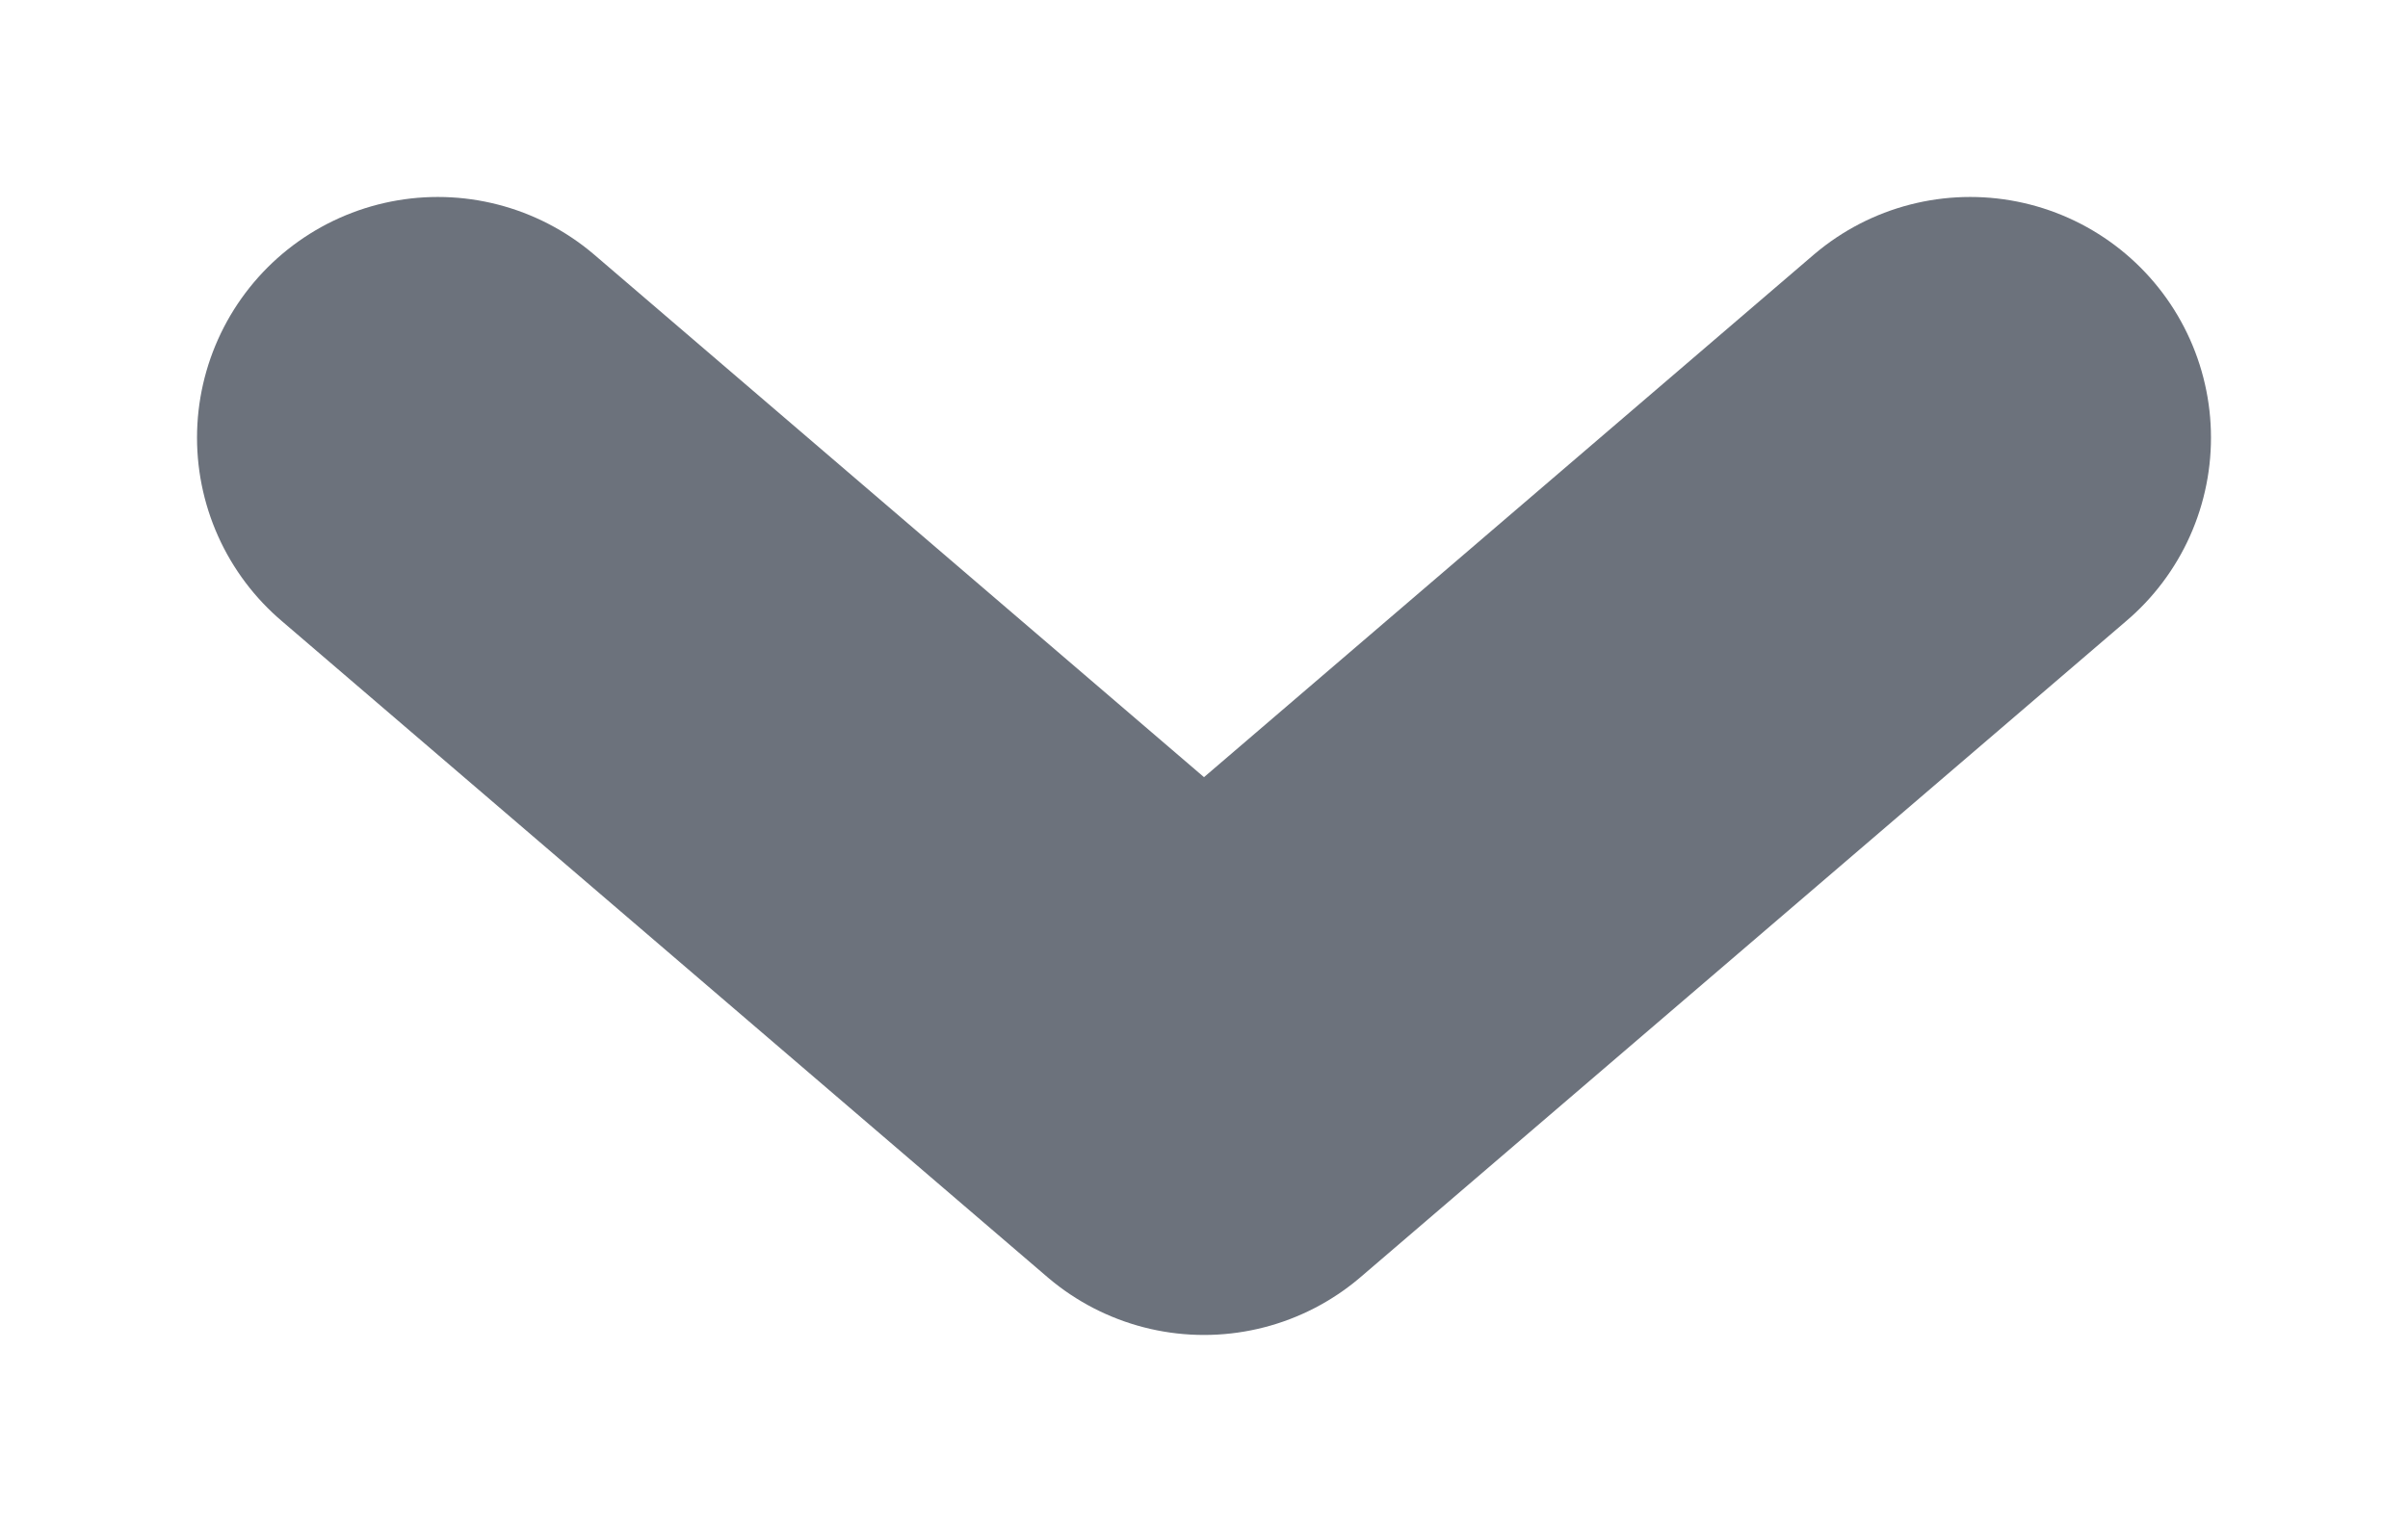 <svg width="11" height="7" viewBox="0 0 11 7" fill="none" xmlns="http://www.w3.org/2000/svg">
<path d="M2 2L5.5 5L9 2" stroke="#6C727C" stroke-width="2.2" stroke-linecap="round" stroke-linejoin="round"/>
</svg>
